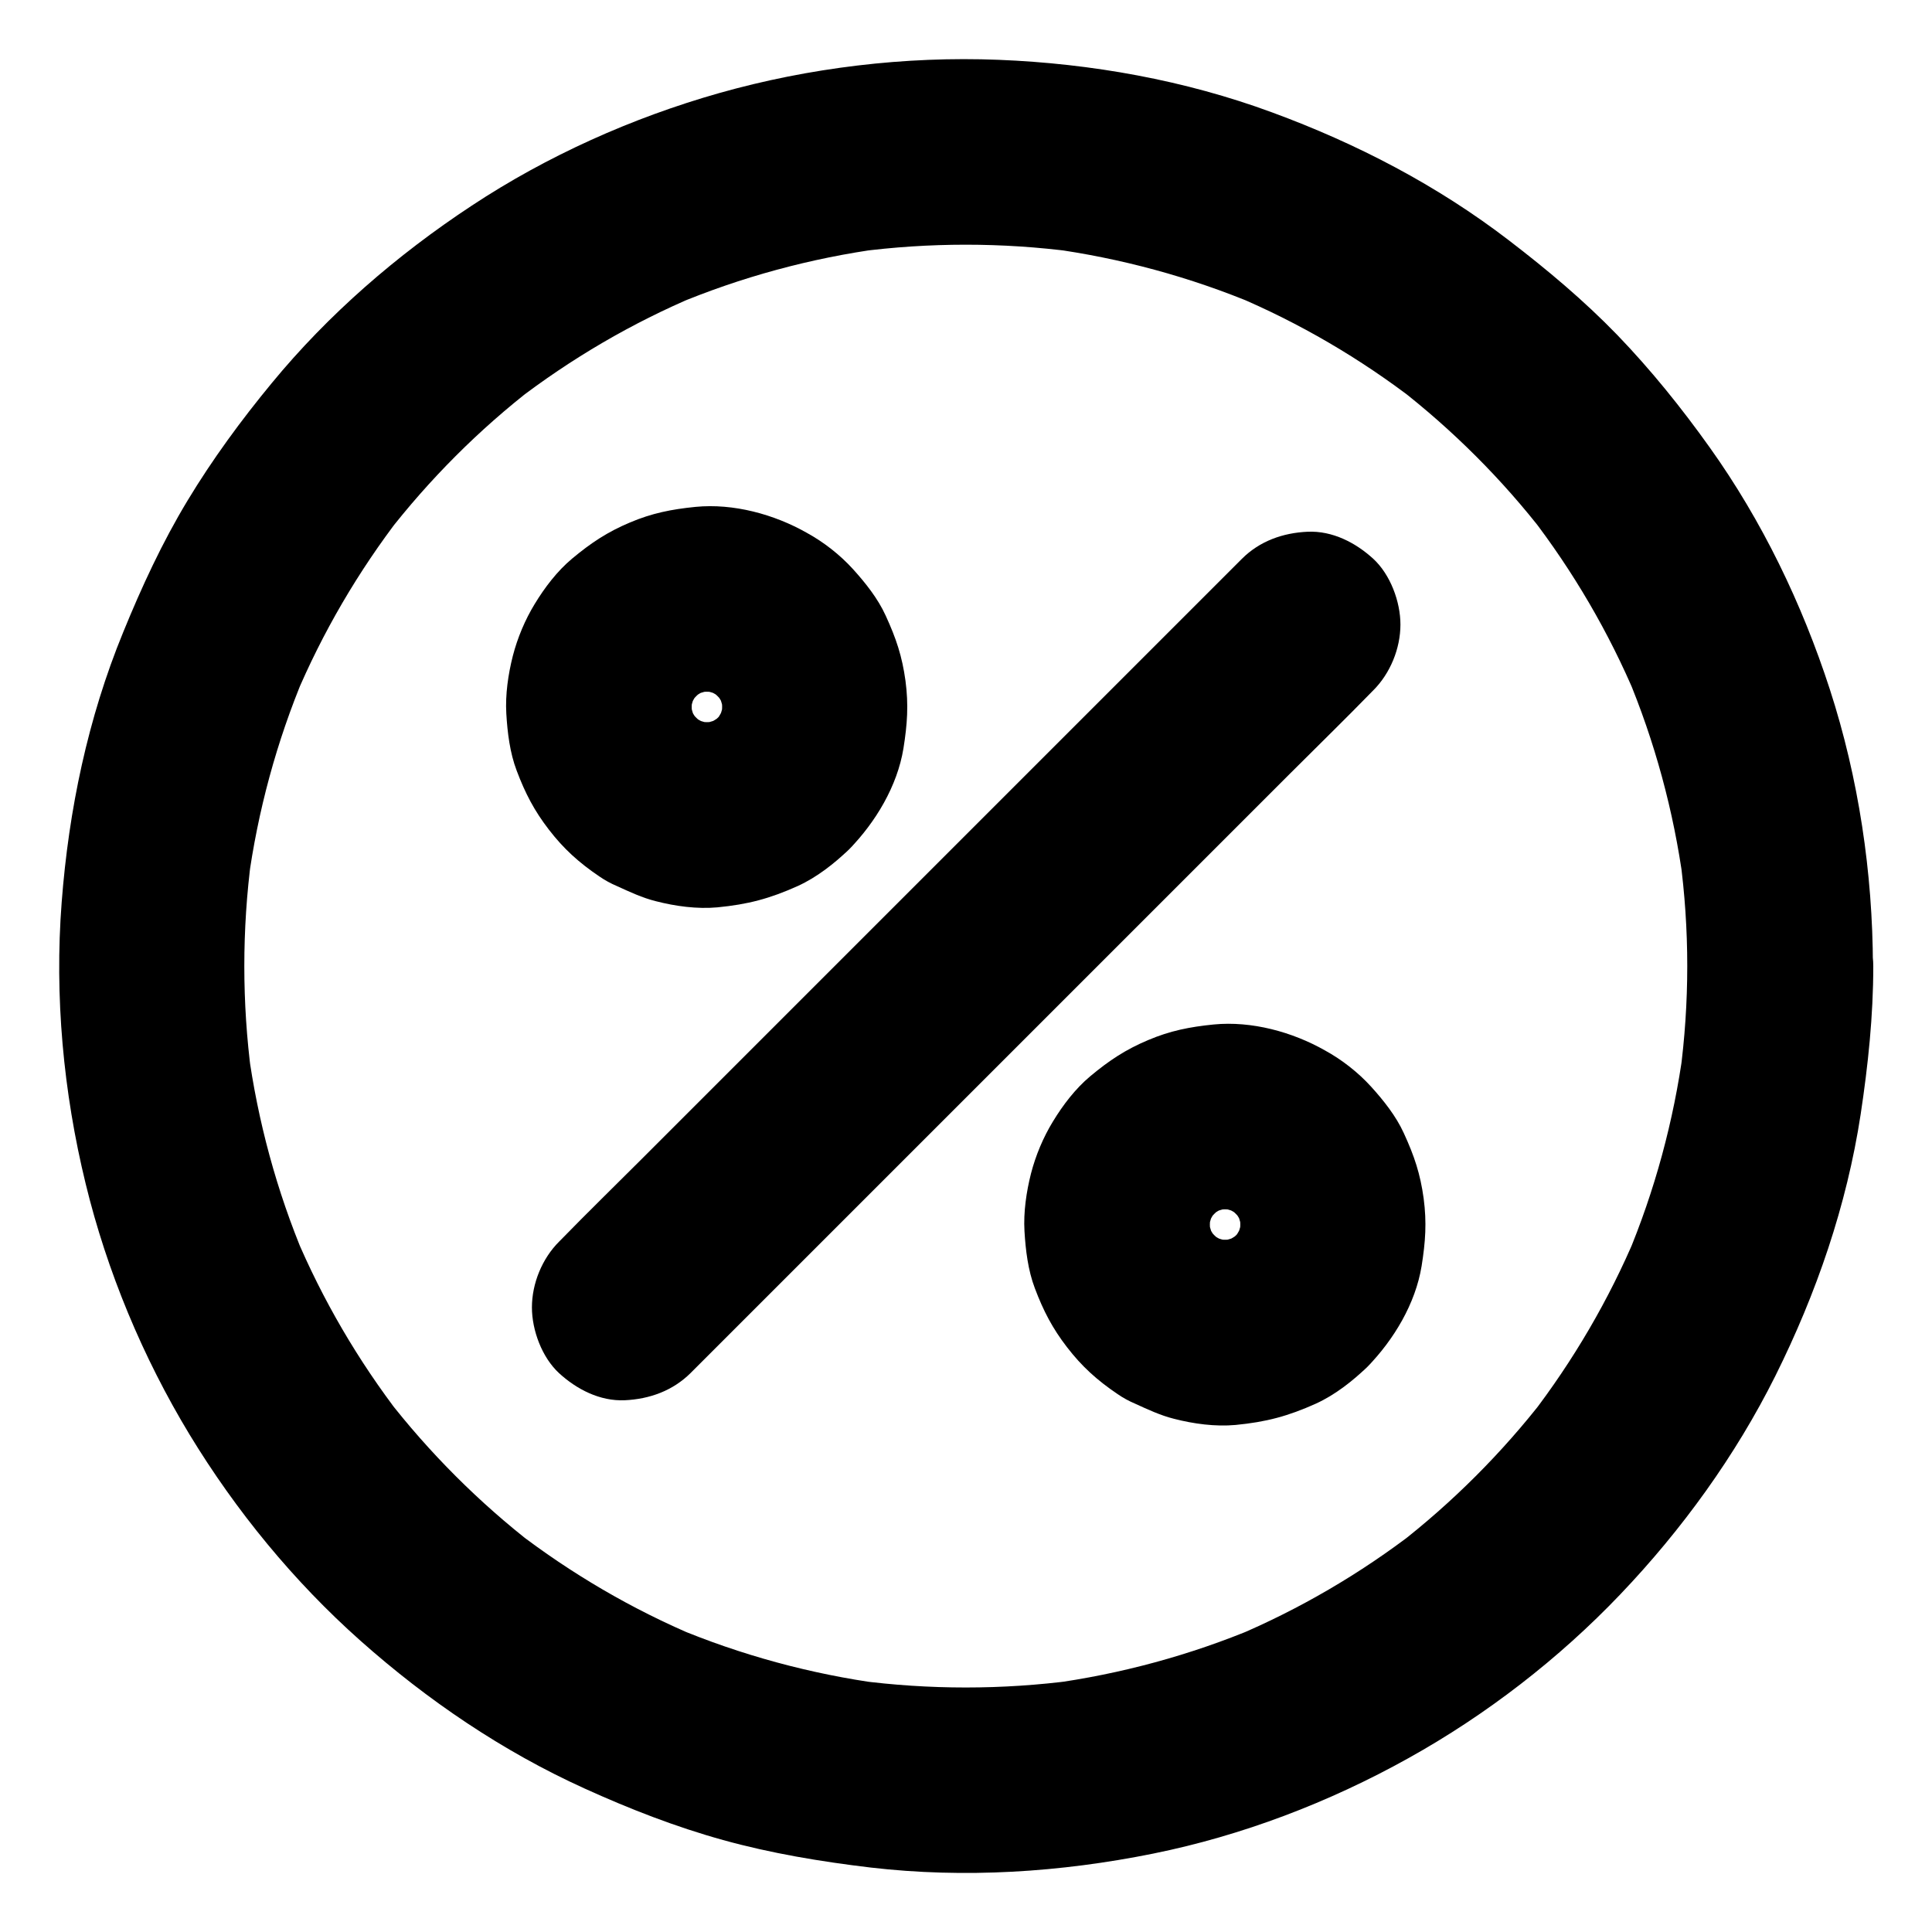 <?xml version="1.0" encoding="UTF-8"?>
<!-- Uploaded to: ICON Repo, www.svgrepo.com, Generator: ICON Repo Mixer Tools -->
<svg fill="#000000" width="800px" height="800px" version="1.1" viewBox="144 144 512 512" xmlns="http://www.w3.org/2000/svg">
 <g>
  <path d="m473.11 292.1c-6.051 6.051-12.055 12.055-18.105 18.105-14.367 14.367-28.734 28.734-43.148 43.148-17.418 17.418-34.883 34.883-52.301 52.301-15.055 15.055-30.16 30.16-45.215 45.215-7.281 7.281-14.711 14.516-21.895 21.895-0.098 0.098-0.195 0.195-0.297 0.297-4.477 4.477-7.184 11.07-7.184 17.418 0 6.051 2.656 13.234 7.184 17.418 4.676 4.281 10.824 7.477 17.418 7.184 6.543-0.297 12.695-2.508 17.418-7.184 6.051-6.051 12.055-12.055 18.105-18.105 14.367-14.367 28.734-28.734 43.148-43.148 17.418-17.418 34.883-34.883 52.301-52.301 15.055-15.055 30.16-30.16 45.215-45.215 7.281-7.281 14.711-14.516 21.895-21.895 0.098-0.098 0.195-0.195 0.297-0.297 4.477-4.477 7.184-11.07 7.184-17.418 0-6.051-2.656-13.234-7.184-17.418-4.676-4.281-10.824-7.477-17.418-7.184-6.543 0.297-12.695 2.461-17.418 7.184z"/>
  <path d="m334.22 334.22c-0.887 0.836-1.77 1.625-2.707 2.363 1.672-1.277 3.297-2.559 4.969-3.836-2.066 1.574-4.231 2.856-6.594 3.836 1.969-0.836 3.938-1.672 5.856-2.461-2.363 0.934-4.723 1.574-7.231 1.918 2.164-0.297 4.379-0.59 6.543-0.887-2.461 0.297-4.922 0.297-7.43 0 2.164 0.297 4.379 0.59 6.543 0.887-2.508-0.344-4.871-0.984-7.231-1.918 1.969 0.836 3.938 1.672 5.856 2.461-2.363-1.031-4.574-2.262-6.594-3.836 1.672 1.277 3.297 2.559 4.969 3.836-1.871-1.523-3.59-3.199-5.066-5.066 1.277 1.672 2.559 3.297 3.836 4.969-1.574-2.066-2.856-4.231-3.836-6.594 0.836 1.969 1.672 3.938 2.461 5.856-0.934-2.363-1.574-4.723-1.918-7.231 0.297 2.164 0.59 4.379 0.887 6.543-0.297-2.461-0.297-4.922 0-7.43-0.297 2.164-0.59 4.379-0.887 6.543 0.344-2.508 0.984-4.871 1.918-7.231-0.836 1.969-1.672 3.938-2.461 5.856 1.031-2.363 2.262-4.574 3.836-6.594-1.277 1.672-2.559 3.297-3.836 4.969 1.523-1.871 3.199-3.59 5.066-5.066-1.672 1.277-3.297 2.559-4.969 3.836 2.066-1.574 4.231-2.856 6.594-3.836-1.969 0.836-3.938 1.672-5.856 2.461 2.363-0.934 4.723-1.574 7.231-1.918-2.164 0.297-4.379 0.59-6.543 0.887 2.461-0.297 4.922-0.297 7.43 0-2.164-0.297-4.379-0.59-6.543-0.887 2.508 0.344 4.871 0.984 7.231 1.918-1.969-0.836-3.938-1.672-5.856-2.461 2.363 1.031 4.574 2.262 6.594 3.836-1.672-1.277-3.297-2.559-4.969-3.836 1.871 1.523 3.59 3.199 5.066 5.066-1.277-1.672-2.559-3.297-3.836-4.969 1.574 2.066 2.856 4.231 3.836 6.594-0.836-1.969-1.672-3.938-2.461-5.856 0.934 2.363 1.574 4.723 1.918 7.231-0.297-2.164-0.59-4.379-0.887-6.543 0.297 2.461 0.297 4.922 0 7.43 0.297-2.164 0.59-4.379 0.887-6.543-0.344 2.508-0.984 4.871-1.918 7.231 0.836-1.969 1.672-3.938 2.461-5.856-1.031 2.363-2.262 4.574-3.836 6.594 1.277-1.672 2.559-3.297 3.836-4.969-0.688 0.98-1.477 1.867-2.359 2.703-4.43 4.574-7.184 11.02-7.184 17.418 0 6.051 2.656 13.234 7.184 17.418 4.676 4.281 10.824 7.477 17.418 7.184 6.496-0.297 12.742-2.461 17.418-7.184 6.988-7.184 12.742-16.727 14.367-26.715 1.031-6.445 1.379-11.562 0.543-17.91-0.887-6.496-2.461-11.219-5.266-17.32-2.066-4.527-5.363-8.66-8.66-12.301-3.445-3.789-7.723-7.133-12.203-9.594-8.66-4.922-19.484-7.871-29.52-6.887-6.394 0.641-11.562 1.672-17.367 4.133-5.953 2.508-10.281 5.363-15.352 9.594-3.938 3.297-7.231 7.625-9.891 12.004-2.559 4.184-4.574 9.004-5.805 13.777-1.23 4.871-2.016 10.234-1.723 15.254 0.297 5.019 0.934 10.383 2.754 15.152 2.262 6.004 4.676 10.629 8.512 15.598 3.938 5.117 7.969 8.758 13.43 12.449 1.426 0.984 2.953 1.82 4.574 2.508 3.344 1.523 6.789 3.148 10.383 4.035 5.164 1.328 10.922 2.117 16.285 1.625 8.117-0.789 13.875-2.312 21.305-5.656 5.066-2.312 9.691-5.953 13.676-9.789 4.477-4.379 7.184-11.168 7.184-17.418 0-6.051-2.656-13.234-7.184-17.418-4.676-4.281-10.824-7.477-17.418-7.184-6.637 0.336-12.641 2.551-17.461 7.227z"/>
  <path d="m471.54 471.39c-0.887 0.836-1.77 1.625-2.707 2.363 1.672-1.277 3.297-2.559 4.969-3.836-2.066 1.574-4.231 2.856-6.594 3.836 1.969-0.836 3.938-1.672 5.856-2.461-2.363 0.934-4.723 1.574-7.231 1.918 2.164-0.297 4.379-0.59 6.543-0.887-2.461 0.297-4.922 0.297-7.43 0 2.164 0.297 4.379 0.59 6.543 0.887-2.508-0.344-4.871-0.984-7.231-1.918 1.969 0.836 3.938 1.672 5.856 2.461-2.363-1.031-4.574-2.262-6.594-3.836 1.672 1.277 3.297 2.559 4.969 3.836-1.871-1.523-3.59-3.199-5.066-5.066 1.277 1.672 2.559 3.297 3.836 4.969-1.574-2.066-2.856-4.231-3.836-6.594 0.836 1.969 1.672 3.938 2.461 5.856-0.934-2.363-1.574-4.723-1.918-7.231 0.297 2.164 0.59 4.379 0.887 6.543-0.297-2.461-0.297-4.922 0-7.43-0.297 2.164-0.59 4.379-0.887 6.543 0.344-2.508 0.984-4.871 1.918-7.231-0.836 1.969-1.672 3.938-2.461 5.856 1.031-2.363 2.262-4.574 3.836-6.594-1.277 1.672-2.559 3.297-3.836 4.969 1.523-1.871 3.199-3.59 5.066-5.066-1.672 1.277-3.297 2.559-4.969 3.836 2.066-1.574 4.231-2.856 6.594-3.836-1.969 0.836-3.938 1.672-5.856 2.461 2.363-0.934 4.723-1.574 7.231-1.918-2.164 0.297-4.379 0.59-6.543 0.887 2.461-0.297 4.922-0.297 7.43 0-2.164-0.297-4.379-0.59-6.543-0.887 2.508 0.344 4.871 0.984 7.231 1.918-1.969-0.836-3.938-1.672-5.856-2.461 2.363 1.031 4.574 2.262 6.594 3.836-1.672-1.277-3.297-2.559-4.969-3.836 1.871 1.523 3.59 3.199 5.066 5.066-1.277-1.672-2.559-3.297-3.836-4.969 1.574 2.066 2.856 4.231 3.836 6.594-0.836-1.969-1.672-3.938-2.461-5.856 0.934 2.363 1.574 4.723 1.918 7.231-0.297-2.164-0.59-4.379-0.887-6.543 0.297 2.461 0.297 4.922 0 7.43 0.297-2.164 0.59-4.379 0.887-6.543-0.344 2.508-0.984 4.871-1.918 7.231 0.836-1.969 1.672-3.938 2.461-5.856-1.031 2.363-2.262 4.574-3.836 6.594 1.277-1.672 2.559-3.297 3.836-4.969-0.734 0.98-1.523 1.867-2.359 2.703-4.43 4.574-7.184 11.02-7.184 17.418 0 6.051 2.656 13.234 7.184 17.418 4.676 4.281 10.824 7.477 17.418 7.184 6.496-0.297 12.742-2.461 17.418-7.184 6.988-7.184 12.742-16.727 14.367-26.715 1.031-6.445 1.379-11.562 0.543-17.91-0.887-6.496-2.461-11.219-5.266-17.32-2.066-4.527-5.363-8.66-8.66-12.301-3.445-3.789-7.723-7.133-12.203-9.594-8.66-4.922-19.484-7.871-29.52-6.887-6.394 0.641-11.562 1.672-17.367 4.133-5.953 2.508-10.281 5.363-15.352 9.594-3.938 3.297-7.231 7.625-9.891 12.004-2.559 4.184-4.574 9.004-5.805 13.777-1.23 4.871-2.016 10.234-1.723 15.254 0.297 5.019 0.934 10.383 2.754 15.152 2.262 6.004 4.676 10.629 8.512 15.598 3.938 5.117 7.969 8.758 13.43 12.449 1.426 0.984 2.953 1.82 4.574 2.508 3.344 1.523 6.789 3.148 10.383 4.035 5.164 1.328 10.922 2.117 16.285 1.625 8.117-0.789 13.875-2.312 21.305-5.656 5.066-2.312 9.691-5.953 13.676-9.789 4.477-4.379 7.184-11.168 7.184-17.418 0-6.051-2.656-13.234-7.184-17.418-4.676-4.281-10.824-7.477-17.418-7.184-6.637 0.34-12.688 2.602-17.461 7.227z"/>
  <path d="m591.14 400c0 9.594-0.641 19.188-1.918 28.734 0.297-2.164 0.59-4.379 0.887-6.543-2.559 18.895-7.578 37.391-14.957 54.957 0.836-1.969 1.672-3.938 2.461-5.856-7.231 17.172-16.68 33.309-28.043 48.07 1.277-1.672 2.559-3.297 3.836-4.969-11.316 14.613-24.5 27.797-39.113 39.113 1.672-1.277 3.297-2.559 4.969-3.836-14.762 11.367-30.898 20.812-48.07 28.043 1.969-0.836 3.938-1.672 5.856-2.461-17.562 7.379-36.062 12.398-54.957 14.957 2.164-0.297 4.379-0.59 6.543-0.887-19.039 2.508-38.375 2.508-57.418 0 2.164 0.297 4.379 0.59 6.543 0.887-18.895-2.559-37.391-7.578-54.957-14.957 1.969 0.836 3.938 1.672 5.856 2.461-17.172-7.231-33.309-16.68-48.07-28.043 1.672 1.277 3.297 2.559 4.969 3.836-14.613-11.316-27.797-24.5-39.113-39.113 1.277 1.672 2.559 3.297 3.836 4.969-11.367-14.762-20.812-30.898-28.043-48.07 0.836 1.969 1.672 3.938 2.461 5.856-7.379-17.562-12.398-36.062-14.957-54.957 0.297 2.164 0.59 4.379 0.887 6.543-2.508-19.039-2.508-38.375 0-57.418-0.297 2.164-0.59 4.379-0.887 6.543 2.559-18.895 7.578-37.391 14.957-54.957-0.836 1.969-1.672 3.938-2.461 5.856 7.231-17.172 16.68-33.309 28.043-48.07-1.277 1.672-2.559 3.297-3.836 4.969 11.316-14.613 24.453-27.797 39.113-39.113-1.672 1.277-3.297 2.559-4.969 3.836 14.762-11.367 30.898-20.812 48.07-28.043-1.969 0.836-3.938 1.672-5.856 2.461 17.562-7.379 36.062-12.398 54.957-14.957-2.164 0.297-4.379 0.59-6.543 0.887 19.039-2.508 38.375-2.508 57.418 0-2.164-0.297-4.379-0.59-6.543-0.887 18.895 2.559 37.391 7.578 54.957 14.957-1.969-0.836-3.938-1.672-5.856-2.461 17.172 7.231 33.309 16.68 48.07 28.043-1.672-1.277-3.297-2.559-4.969-3.836 14.613 11.316 27.797 24.453 39.113 39.113-1.277-1.672-2.559-3.297-3.836-4.969 11.367 14.762 20.812 30.898 28.043 48.07-0.836-1.969-1.672-3.938-2.461-5.856 7.379 17.562 12.398 36.062 14.957 54.957-0.297-2.164-0.59-4.379-0.887-6.543 1.277 9.492 1.918 19.09 1.918 28.684 0 6.297 2.754 12.941 7.184 17.418 4.281 4.281 11.266 7.477 17.418 7.184 6.348-0.297 12.941-2.363 17.418-7.184 4.43-4.82 7.231-10.727 7.184-17.418-0.051-24.699-3.789-49.789-11.414-73.309-7.379-22.73-17.957-44.672-31.832-64.109-7.43-10.43-15.547-20.516-24.453-29.766-8.906-9.199-18.598-17.32-28.734-25.094-19.039-14.613-40.344-25.684-62.828-33.949-23.074-8.512-47.824-12.941-72.422-13.922-24.797-0.984-50.184 2.066-74.047 8.809-23.074 6.543-45.609 16.629-65.633 29.863-19.777 13.039-37.934 28.734-52.988 47.035-8.117 9.84-15.695 20.172-22.289 31.094-6.742 11.168-12.152 22.879-17.074 34.934-9.348 22.781-14.414 47.035-16.285 71.535-1.918 24.895 0.441 50.332 6.348 74.539 5.656 23.273 15.152 46.051 27.551 66.52 12.25 20.172 27.602 38.918 45.266 54.613 17.762 15.793 37.688 29.324 59.383 39.164 11.906 5.41 24.156 10.184 36.754 13.676 12.793 3.543 25.879 5.707 39.066 7.281 24.945 2.902 50.281 1.277 74.883-3.691 23.617-4.773 46.641-13.578 67.648-25.289 20.613-11.465 39.852-26.32 56.137-43.395 16.336-17.121 30.555-36.754 41.133-57.957 10.875-21.844 18.895-45.117 22.582-69.273 1.969-13.039 3.344-26.074 3.344-39.262 0-6.297-2.754-12.941-7.184-17.418-4.281-4.281-11.266-7.477-17.418-7.184-6.348 0.297-12.941 2.363-17.418 7.184-4.473 4.773-7.277 10.68-7.277 17.371z"/>
 </g>
</svg>